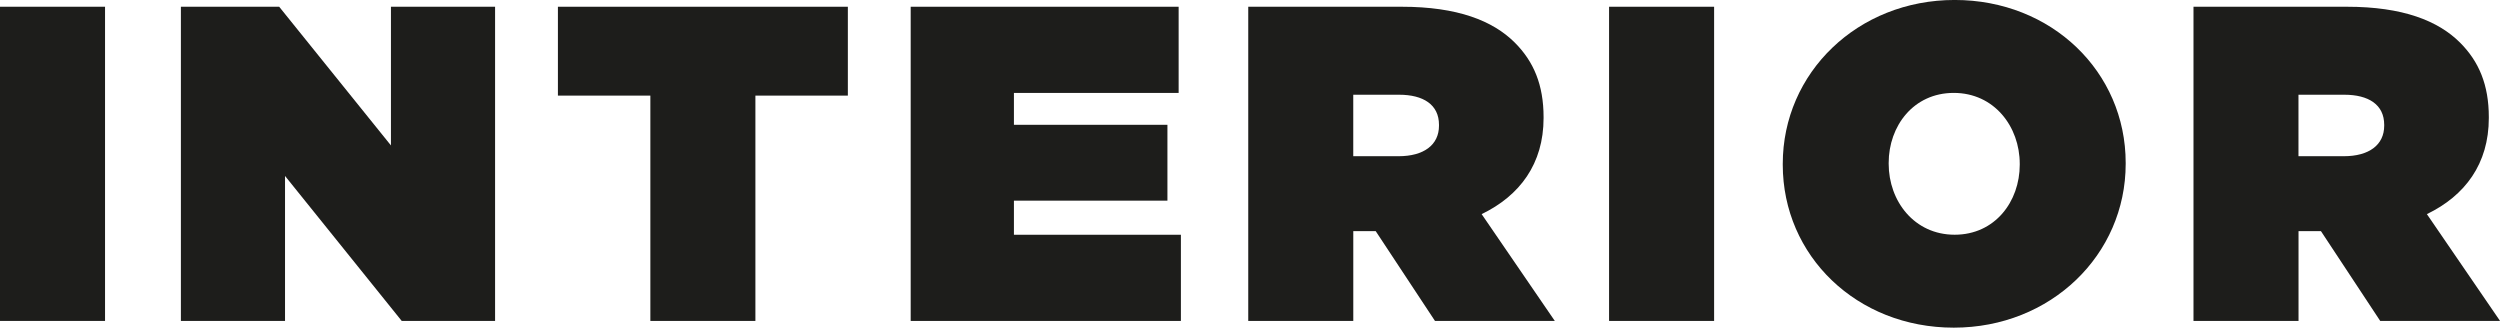 <?xml version="1.0" encoding="UTF-8"?><svg id="Laag_1" xmlns="http://www.w3.org/2000/svg" viewBox="0 0 997.02 130.67"><defs><style>.cls-1{fill:#1d1d1b;stroke-width:0px;}</style></defs><path class="cls-1" d="m0,2.69h41.89v125.3H0V2.69Z"/><path class="cls-1" d="m72.14,2.69h39.2l44.57,55.31V2.69h41.53v125.3h-37.23l-46.54-57.82v57.82h-41.53V2.69Z"/><path class="cls-1" d="m259.37,38.13h-36.87V2.69h115.63v35.44h-36.87v89.86h-41.89V38.13Z"/><path class="cls-1" d="m363.19,2.69h106.86v34.37h-65.69v12.71h61.22v30.25h-61.22v13.6h66.59v34.37h-107.76V2.69Z"/><path class="cls-1" d="m497.8,2.69h61.22c22.2,0,36.34,5.55,45.11,14.32,7.52,7.52,11.46,16.83,11.46,29.71v.36c0,18.26-9.49,30.97-24.7,38.31l29.18,42.6h-47.79l-23.63-35.8h-8.95v35.8h-41.89V2.69Zm59.97,59.61c10.02,0,16.11-4.48,16.11-12.17v-.36c0-8.06-6.27-11.99-15.93-11.99h-18.26v24.52h18.08Z"/><path class="cls-1" d="m641.71,2.69h41.89v125.3h-41.89V2.69Z"/><path class="cls-1" d="m710.98,65.69v-.36c0-36.34,29.89-65.34,68.56-65.34s68.2,28.64,68.2,64.98v.36c0,36.34-29.89,65.34-68.56,65.34s-68.2-28.64-68.2-64.98Zm94.51,0v-.36c0-14.86-10.2-28.28-26.31-28.28s-25.96,13.25-25.96,27.92v.36c0,14.86,10.2,28.28,26.31,28.28s25.96-13.25,25.96-27.92Z"/><path class="cls-1" d="m874.77,2.69h61.22c22.2,0,36.34,5.55,45.11,14.32,7.52,7.52,11.46,16.83,11.46,29.71v.36c0,18.26-9.49,30.97-24.7,38.31l29.18,42.6h-47.79l-23.63-35.8h-8.95v35.8h-41.89V2.69Zm59.96,59.61c10.02,0,16.11-4.48,16.11-12.17v-.36c0-8.06-6.26-11.99-15.93-11.99h-18.26v24.52h18.08Z"/></svg>